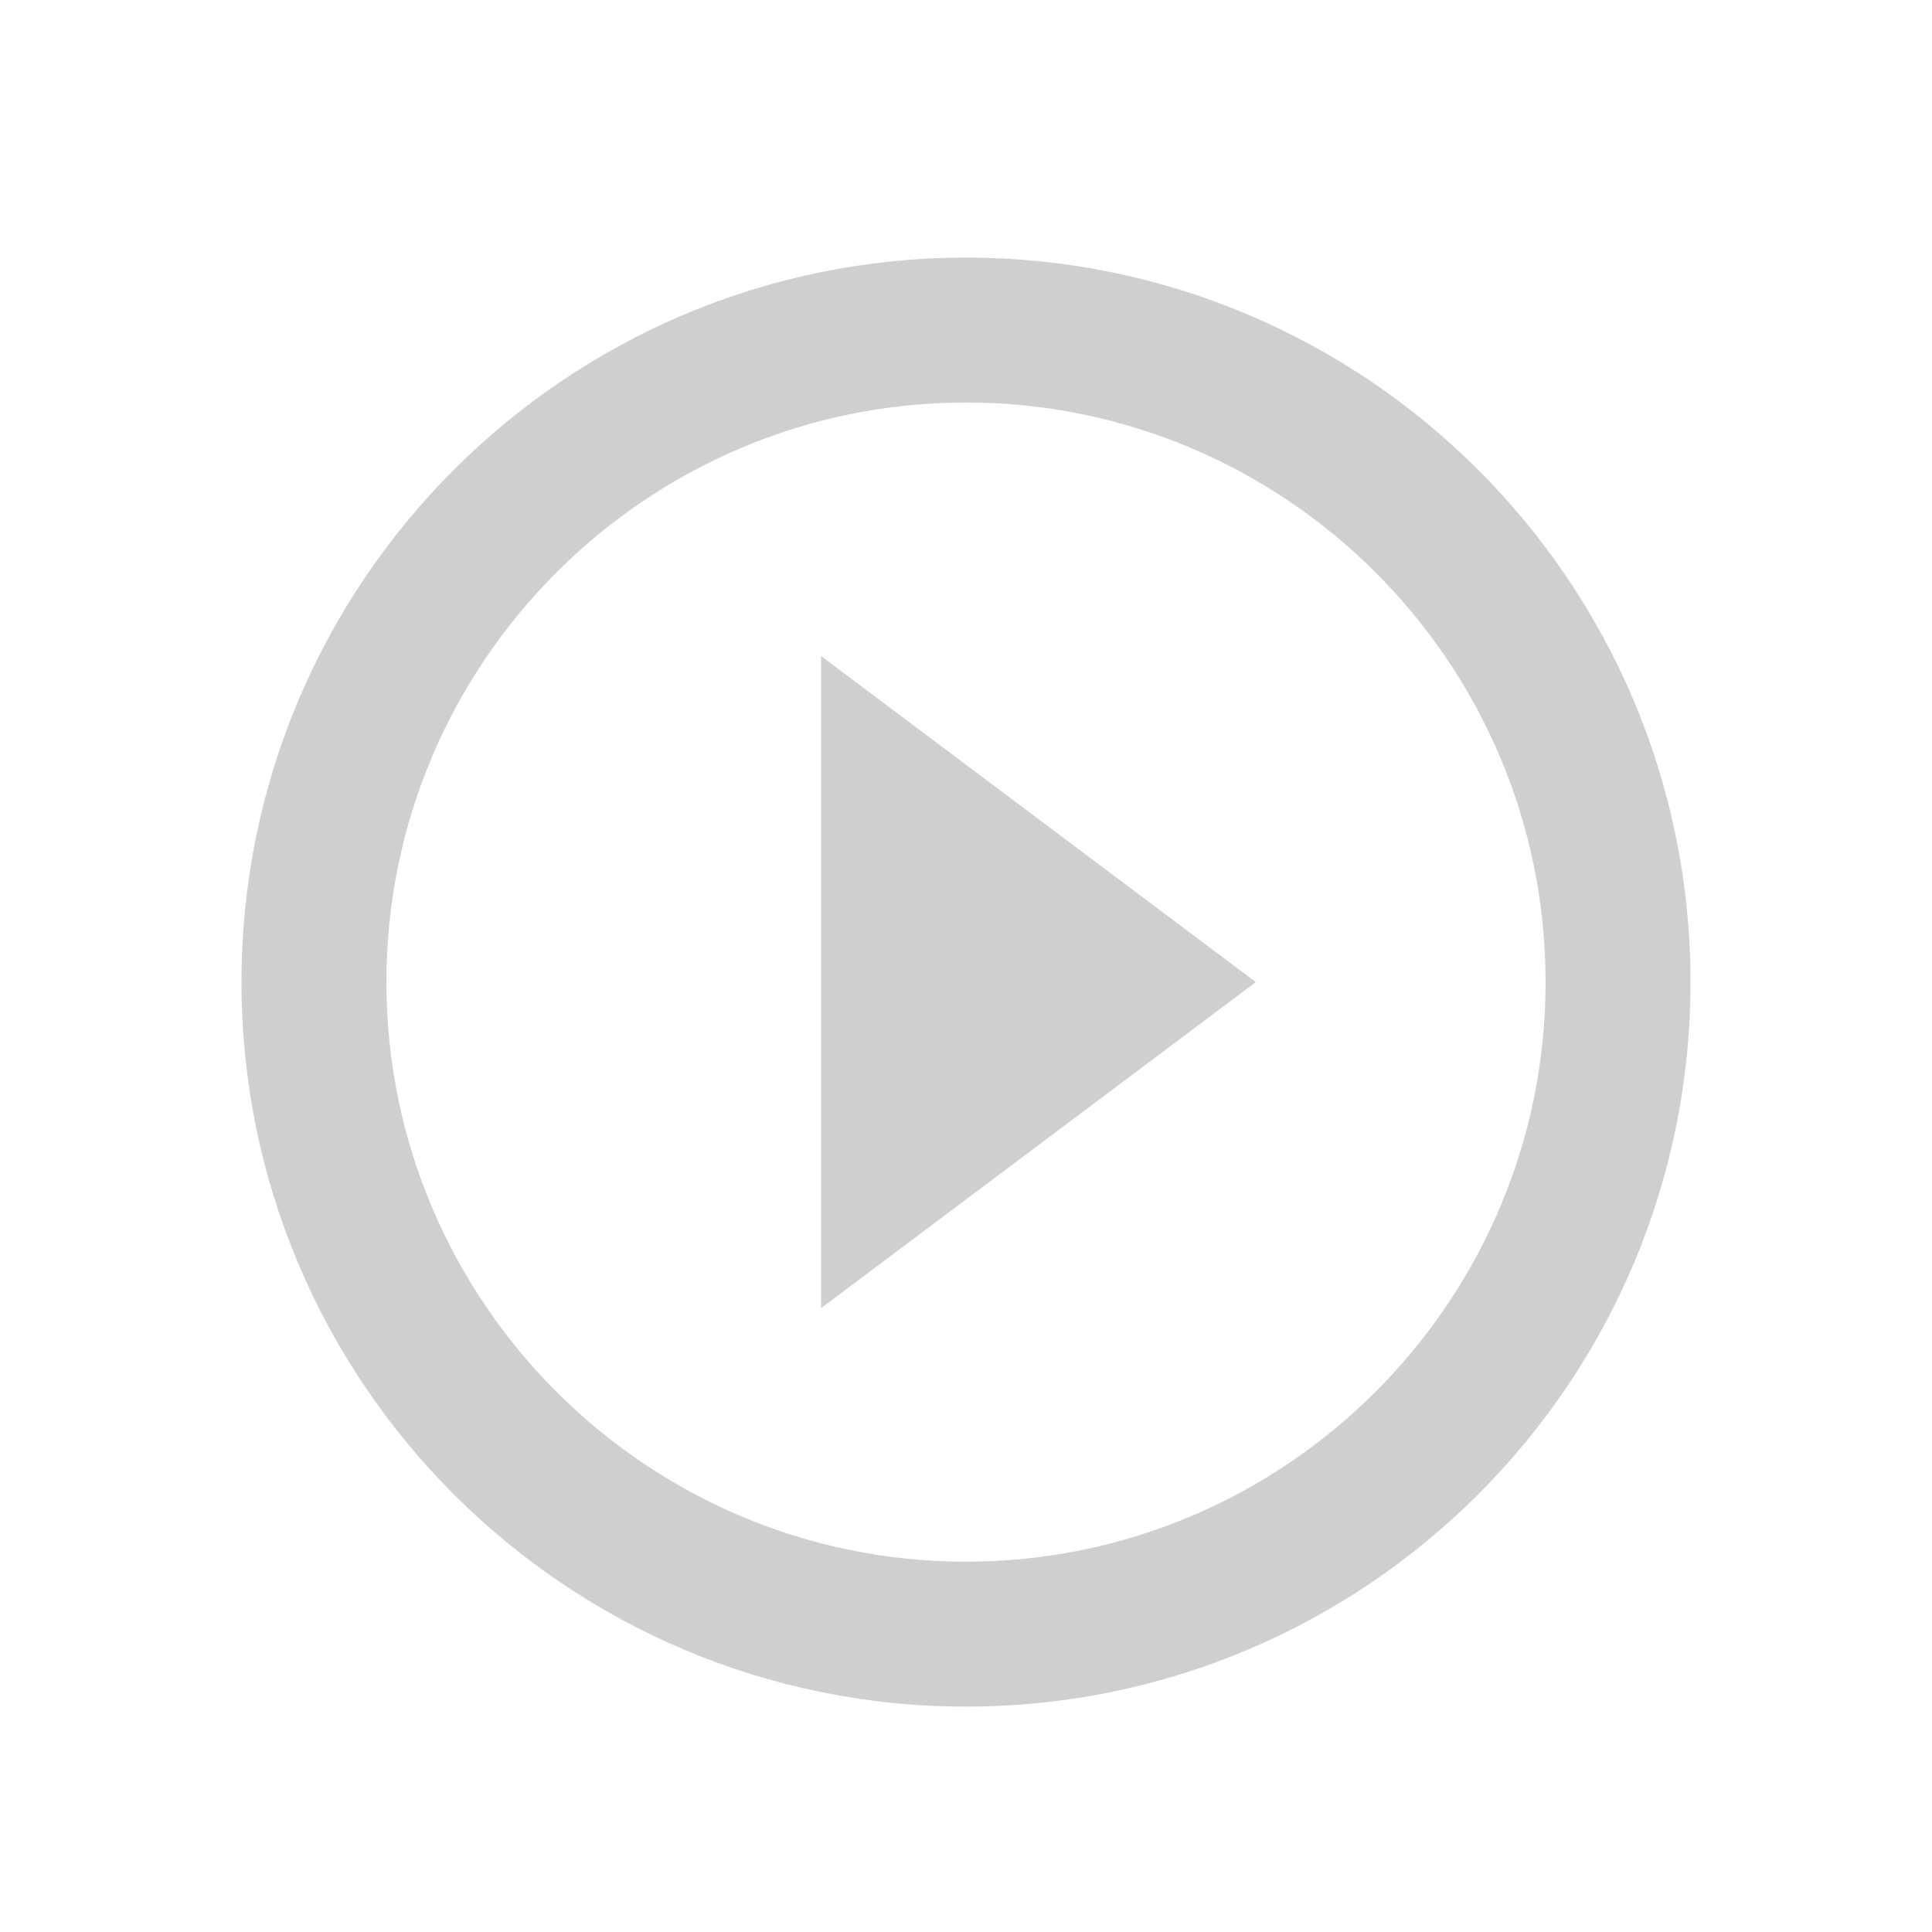 <?xml version="1.0" encoding="UTF-8"?>
<svg width="120px" height="120px" viewBox="0 0 120 120" version="1.1" xmlns="http://www.w3.org/2000/svg" xmlns:xlink="http://www.w3.org/1999/xlink">
    <title>Play-ikon-svg</title>
    <defs>
        <filter x="-28.7%" y="-28.7%" width="157.4%" height="157.4%" filterUnits="objectBoundingBox" id="filter-1">
            <feOffset dx="0" dy="1" in="SourceAlpha" result="shadowOffsetOuter1"></feOffset>
            <feGaussianBlur stdDeviation="7.5" in="shadowOffsetOuter1" result="shadowBlurOuter1"></feGaussianBlur>
            <feColorMatrix values="0 0 0 0 0   0 0 0 0 0   0 0 0 0 0  0 0 0 0.25 0" type="matrix" in="shadowBlurOuter1" result="shadowMatrixOuter1"></feColorMatrix>
            <feMerge>
                <feMergeNode in="shadowMatrixOuter1"></feMergeNode>
                <feMergeNode in="SourceGraphic"></feMergeNode>
            </feMerge>
        </filter>
    </defs>
    <g id="Play-ikon-svg" stroke="none" stroke-width="1" fill="none" fill-rule="evenodd">
        <g id="play_circle_outline-24px" filter="url(#filter-1)" transform="translate(6, 6)">
            <polygon id="Path" points="0 0 108 0 108 108 0 108"></polygon>
            <path d="M45,74.25 L72,54 L45,33.75 L45,74.25 Z M54,9 C29.16,9 9,29.16 9,54 C9,78.84 29.16,99 54,99 C78.84,99 99,78.84 99,54 C99,29.16 78.84,9 54,9 Z M54,90 C34.155,90 18,73.845 18,54 C18,34.155 34.155,18 54,18 C73.845,18 90,34.155 90,54 C90,73.845 73.845,90 54,90 Z" id="Shape" fill="#CFCFCF" fill-rule="nonzero"></path>
        </g>
    </g>
</svg>